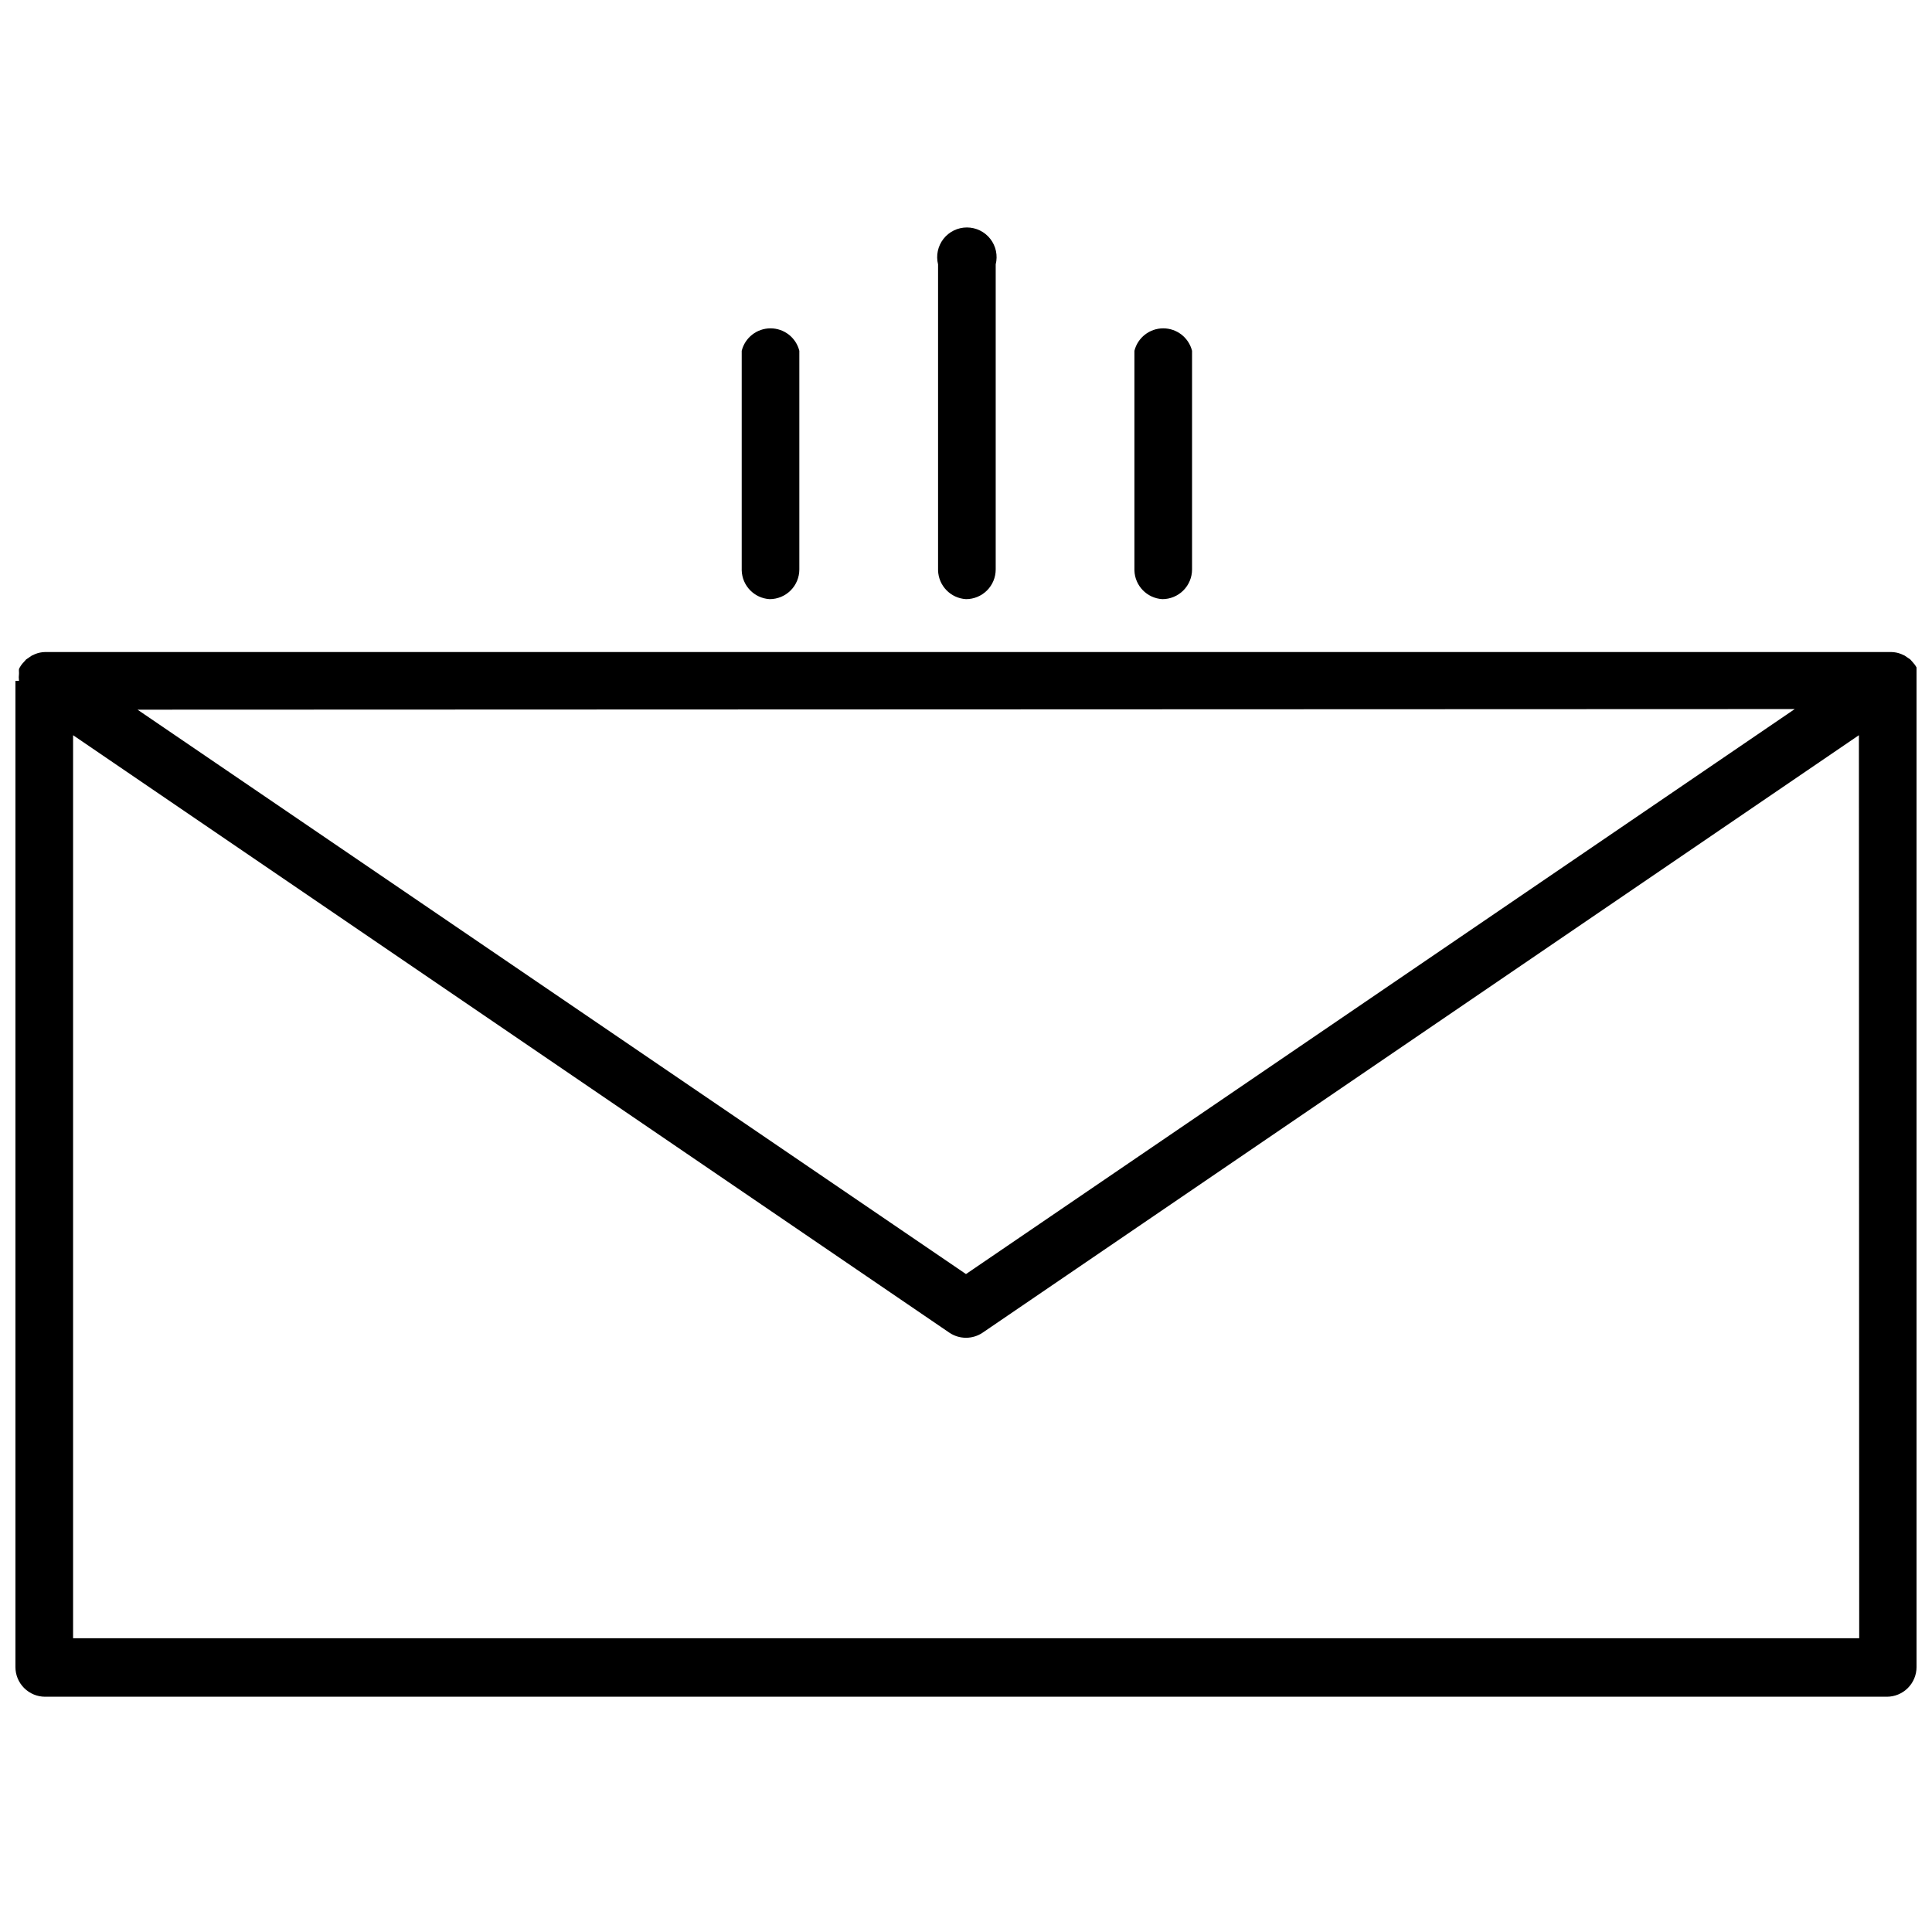 <?xml version="1.0" encoding="UTF-8"?>
<!-- Uploaded to: SVG Repo, www.svgrepo.com, Generator: SVG Repo Mixer Tools -->
<svg width="800px" height="800px" version="1.1" viewBox="144 144 512 512" xmlns="http://www.w3.org/2000/svg">
 <defs>
  <clipPath id="a">
   <path d="m148.09 316h503.81v278h-503.81z"/>
  </clipPath>
 </defs>
 <g clip-path="url(#a)">
  <path d="m651.9 324.04c0.078-0.629 0.078-1.262 0-1.891v-0.395c0.031-0.289 0.031-0.578 0-0.867-0.273-0.516-0.621-0.992-1.023-1.414l-0.629-0.707-1.496-1.023-0.867-0.395c-0.848-0.352-1.758-0.535-2.676-0.551h-489.25c-0.918 0.016-1.824 0.199-2.676 0.551l-0.867 0.395-1.496 1.023-0.629 0.707c-0.52 0.527-0.945 1.141-1.258 1.809-0.031 0.289-0.031 0.578 0 0.867v0.395c-0.078 0.625-0.078 1.262 0 1.887h-0.945v261.35c0 2.09 0.828 4.09 2.305 5.566 1.477 1.477 3.481 2.305 5.566 2.305h488.07c2.086 0 4.09-0.828 5.566-2.305 1.477-1.477 2.305-3.477 2.305-5.566v-261.19-0.551zm-32.273 7.871-219.63 149.73-219.55-149.57zm17.082 246.24-473.34-0.004v-239.31l232.3 158.39c2.629 1.73 6.031 1.73 8.66 0l232.3-158.39z"/>
 </g>
 <path d="m347.96 302.78c2.086 0 4.09-0.828 5.566-2.305 1.477-1.477 2.305-3.477 2.305-5.566v-57.938c-0.879-3.504-4.023-5.957-7.637-5.957-3.609 0-6.758 2.453-7.633 5.957v58.176c0.113 4.078 3.324 7.391 7.398 7.633z"/>
 <path d="m452.03 302.78c2.09 0 4.09-0.828 5.566-2.305 1.477-1.477 2.309-3.477 2.309-5.566v-57.938c-0.879-3.504-4.027-5.957-7.637-5.957s-6.758 2.453-7.637 5.957v58.176c0.113 4.078 3.328 7.391 7.398 7.633z"/>
 <path d="m400 302.78c2.086 0 4.09-0.828 5.566-2.305 1.477-1.477 2.305-3.477 2.305-5.566v-80.844c0.59-2.352 0.062-4.848-1.43-6.758-1.492-1.91-3.781-3.027-6.207-3.027s-4.715 1.117-6.207 3.027c-1.492 1.91-2.019 4.406-1.43 6.758v81.082c0.117 4.078 3.328 7.391 7.402 7.633z"/>
</svg>